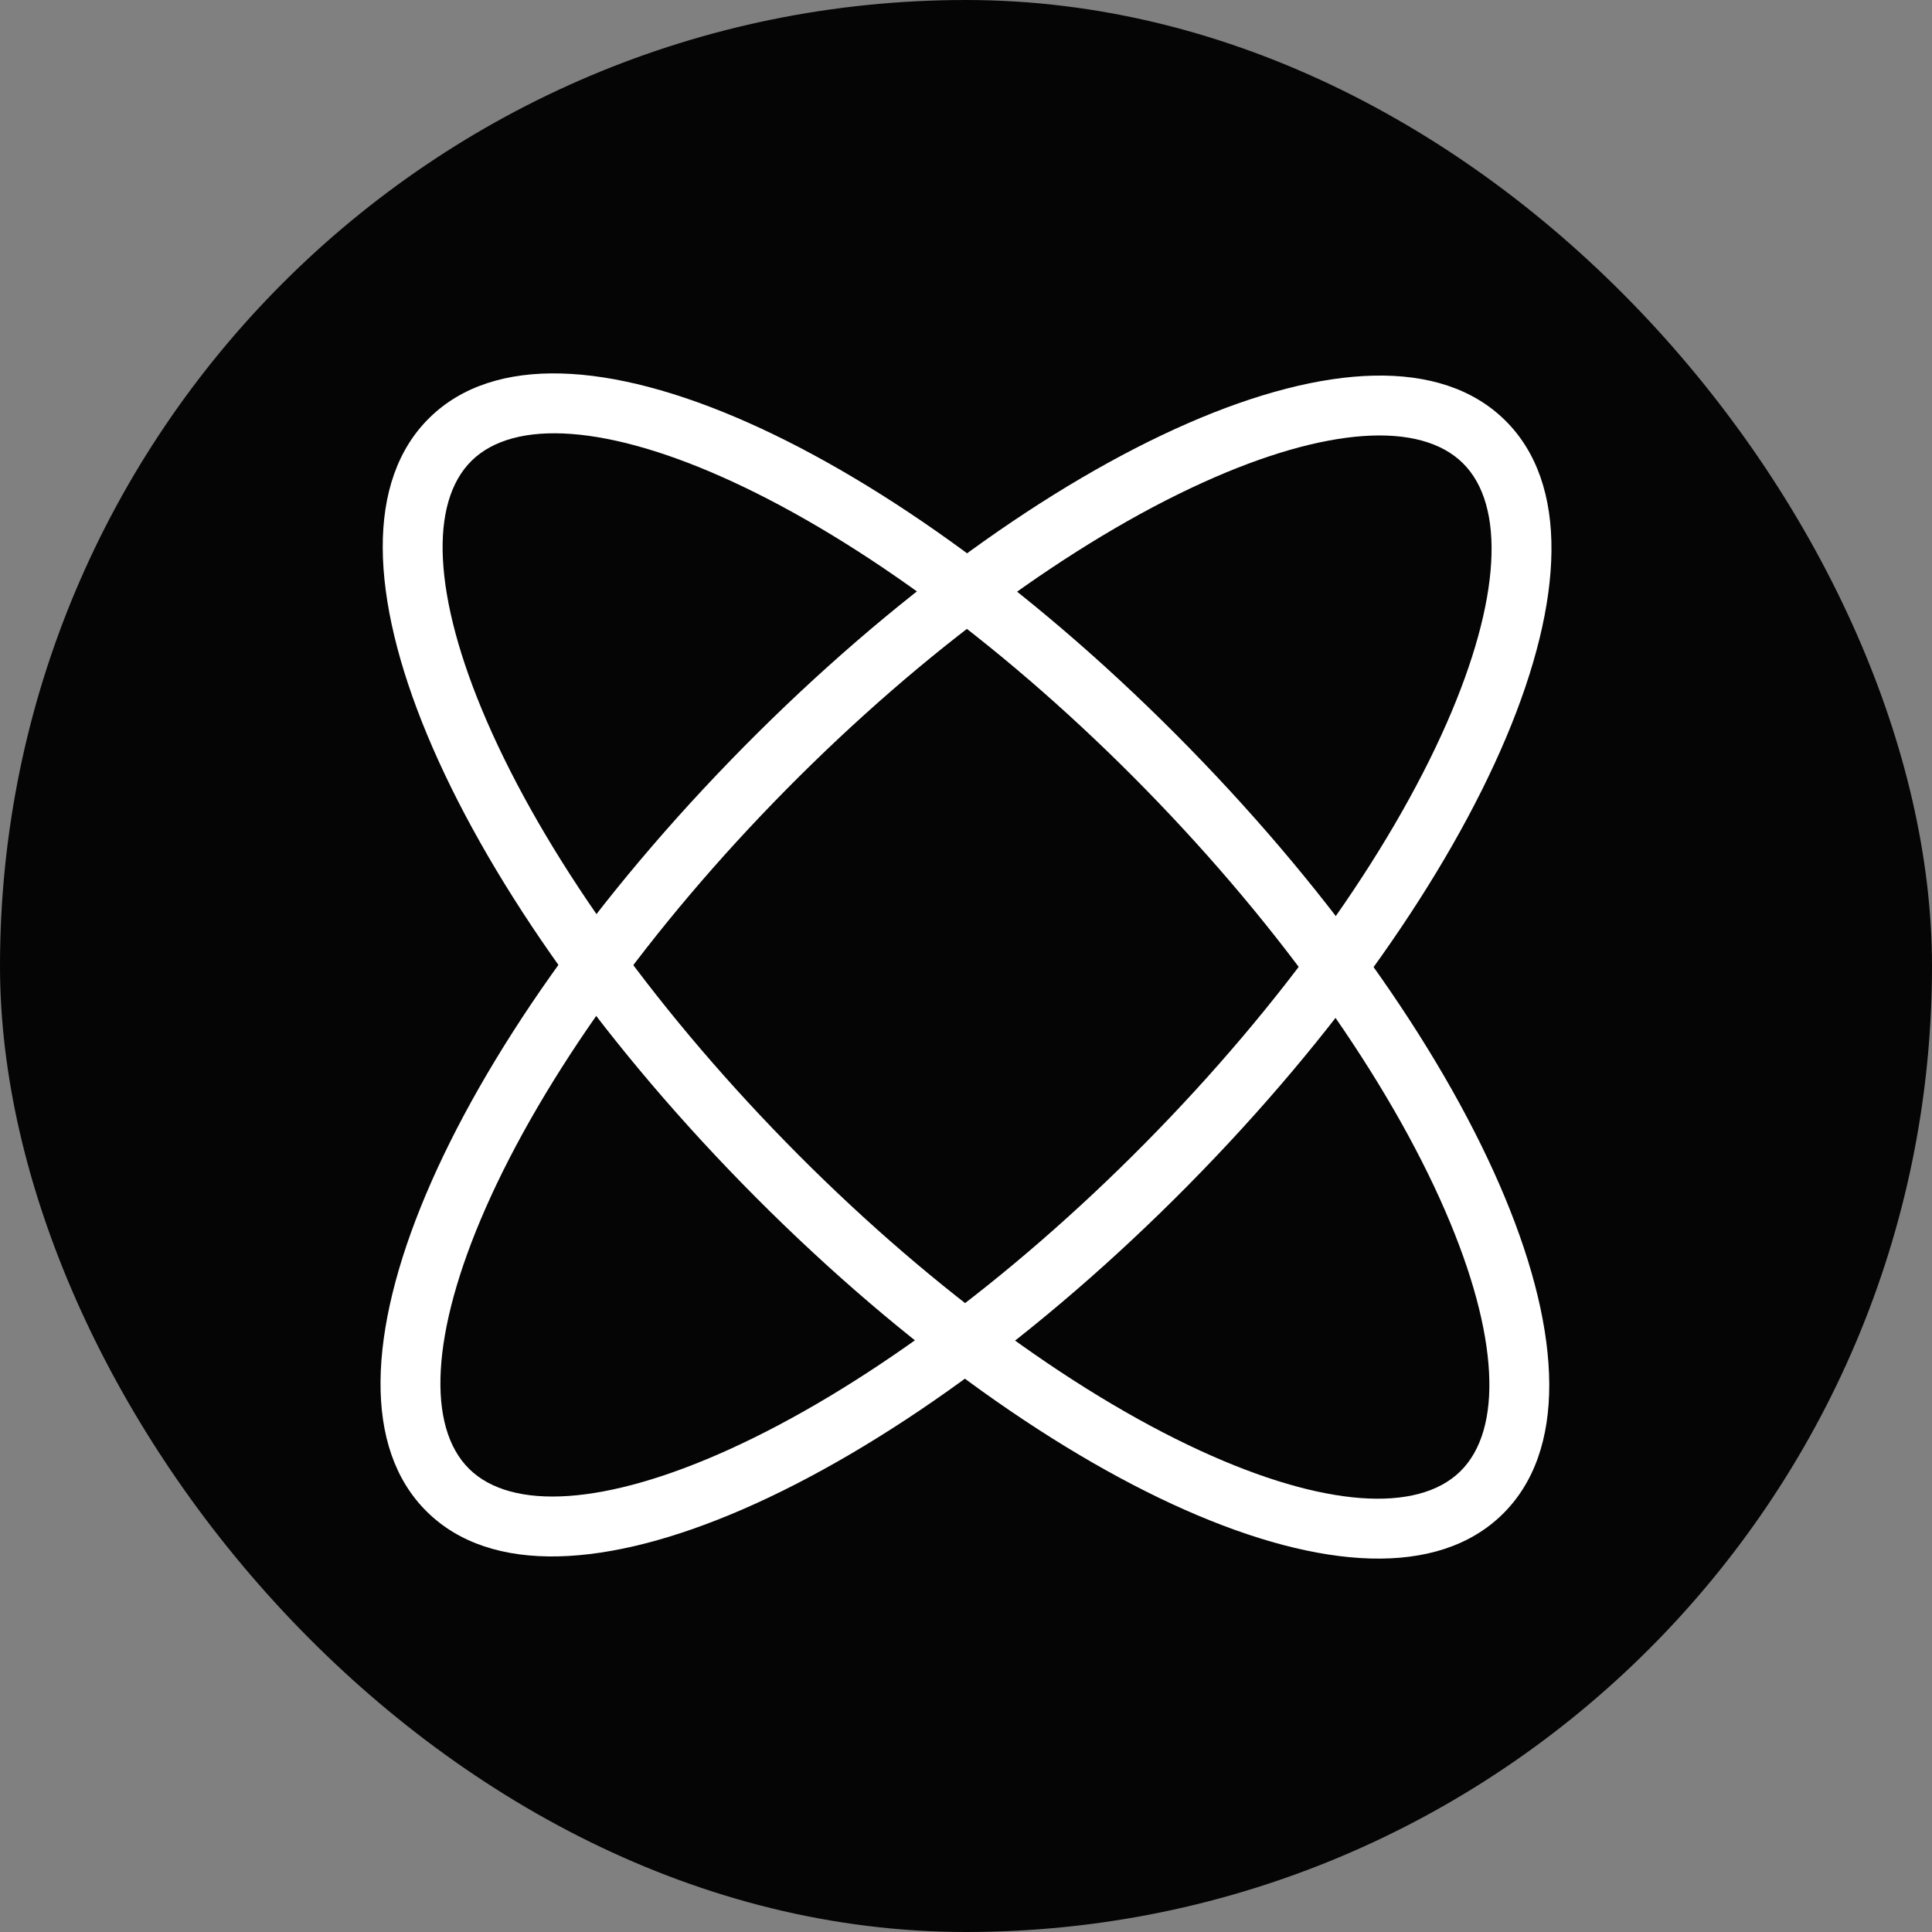 <svg width="48" height="48" viewBox="0 0 48 48" fill="none" xmlns="http://www.w3.org/2000/svg">
<rect x="0" y="0" width="48" height="48" fill="#808080" stroke="none"/>
<rect width="48" height="48" rx="24" fill="#050505"/>
<path d="M10.605 37.557C13.791 40.704 22.138 36.916 29.517 29.449C36.895 21.982 40.581 13.591 37.395 10.444C34.209 7.296 25.862 11.084 18.483 18.551C11.105 26.018 7.419 34.41 10.605 37.557ZM11.655 36.493C10.599 35.45 10.701 33.12 12.059 30.029C13.489 26.774 16.148 23.041 19.547 19.602C22.946 16.162 26.646 13.458 29.884 11.989C32.959 10.594 35.288 10.463 36.344 11.507C37.401 12.55 37.299 14.88 35.941 17.971C34.511 21.226 31.852 24.959 28.453 28.399C25.054 31.838 21.354 34.542 18.116 36.011C15.041 37.406 12.712 37.537 11.655 36.493Z" fill="white"/>
<path d="M37.323 37.627C40.526 34.497 36.884 26.087 29.545 18.58C22.206 11.074 13.88 7.243 10.677 10.373C7.474 13.503 11.116 21.913 18.455 29.42C25.794 36.926 34.12 40.757 37.323 37.627ZM36.278 36.558C35.216 37.596 32.888 37.453 29.821 36.042C26.591 34.556 22.904 31.833 19.524 28.375C16.143 24.917 13.504 21.171 12.091 17.908C10.749 14.81 10.659 12.48 11.722 11.442C12.784 10.404 15.112 10.547 18.179 11.958C21.409 13.444 25.096 16.167 28.476 19.625C31.857 23.083 34.496 26.829 35.909 30.092C37.251 33.19 37.34 35.52 36.278 36.558Z" fill="white"/>
</svg>
